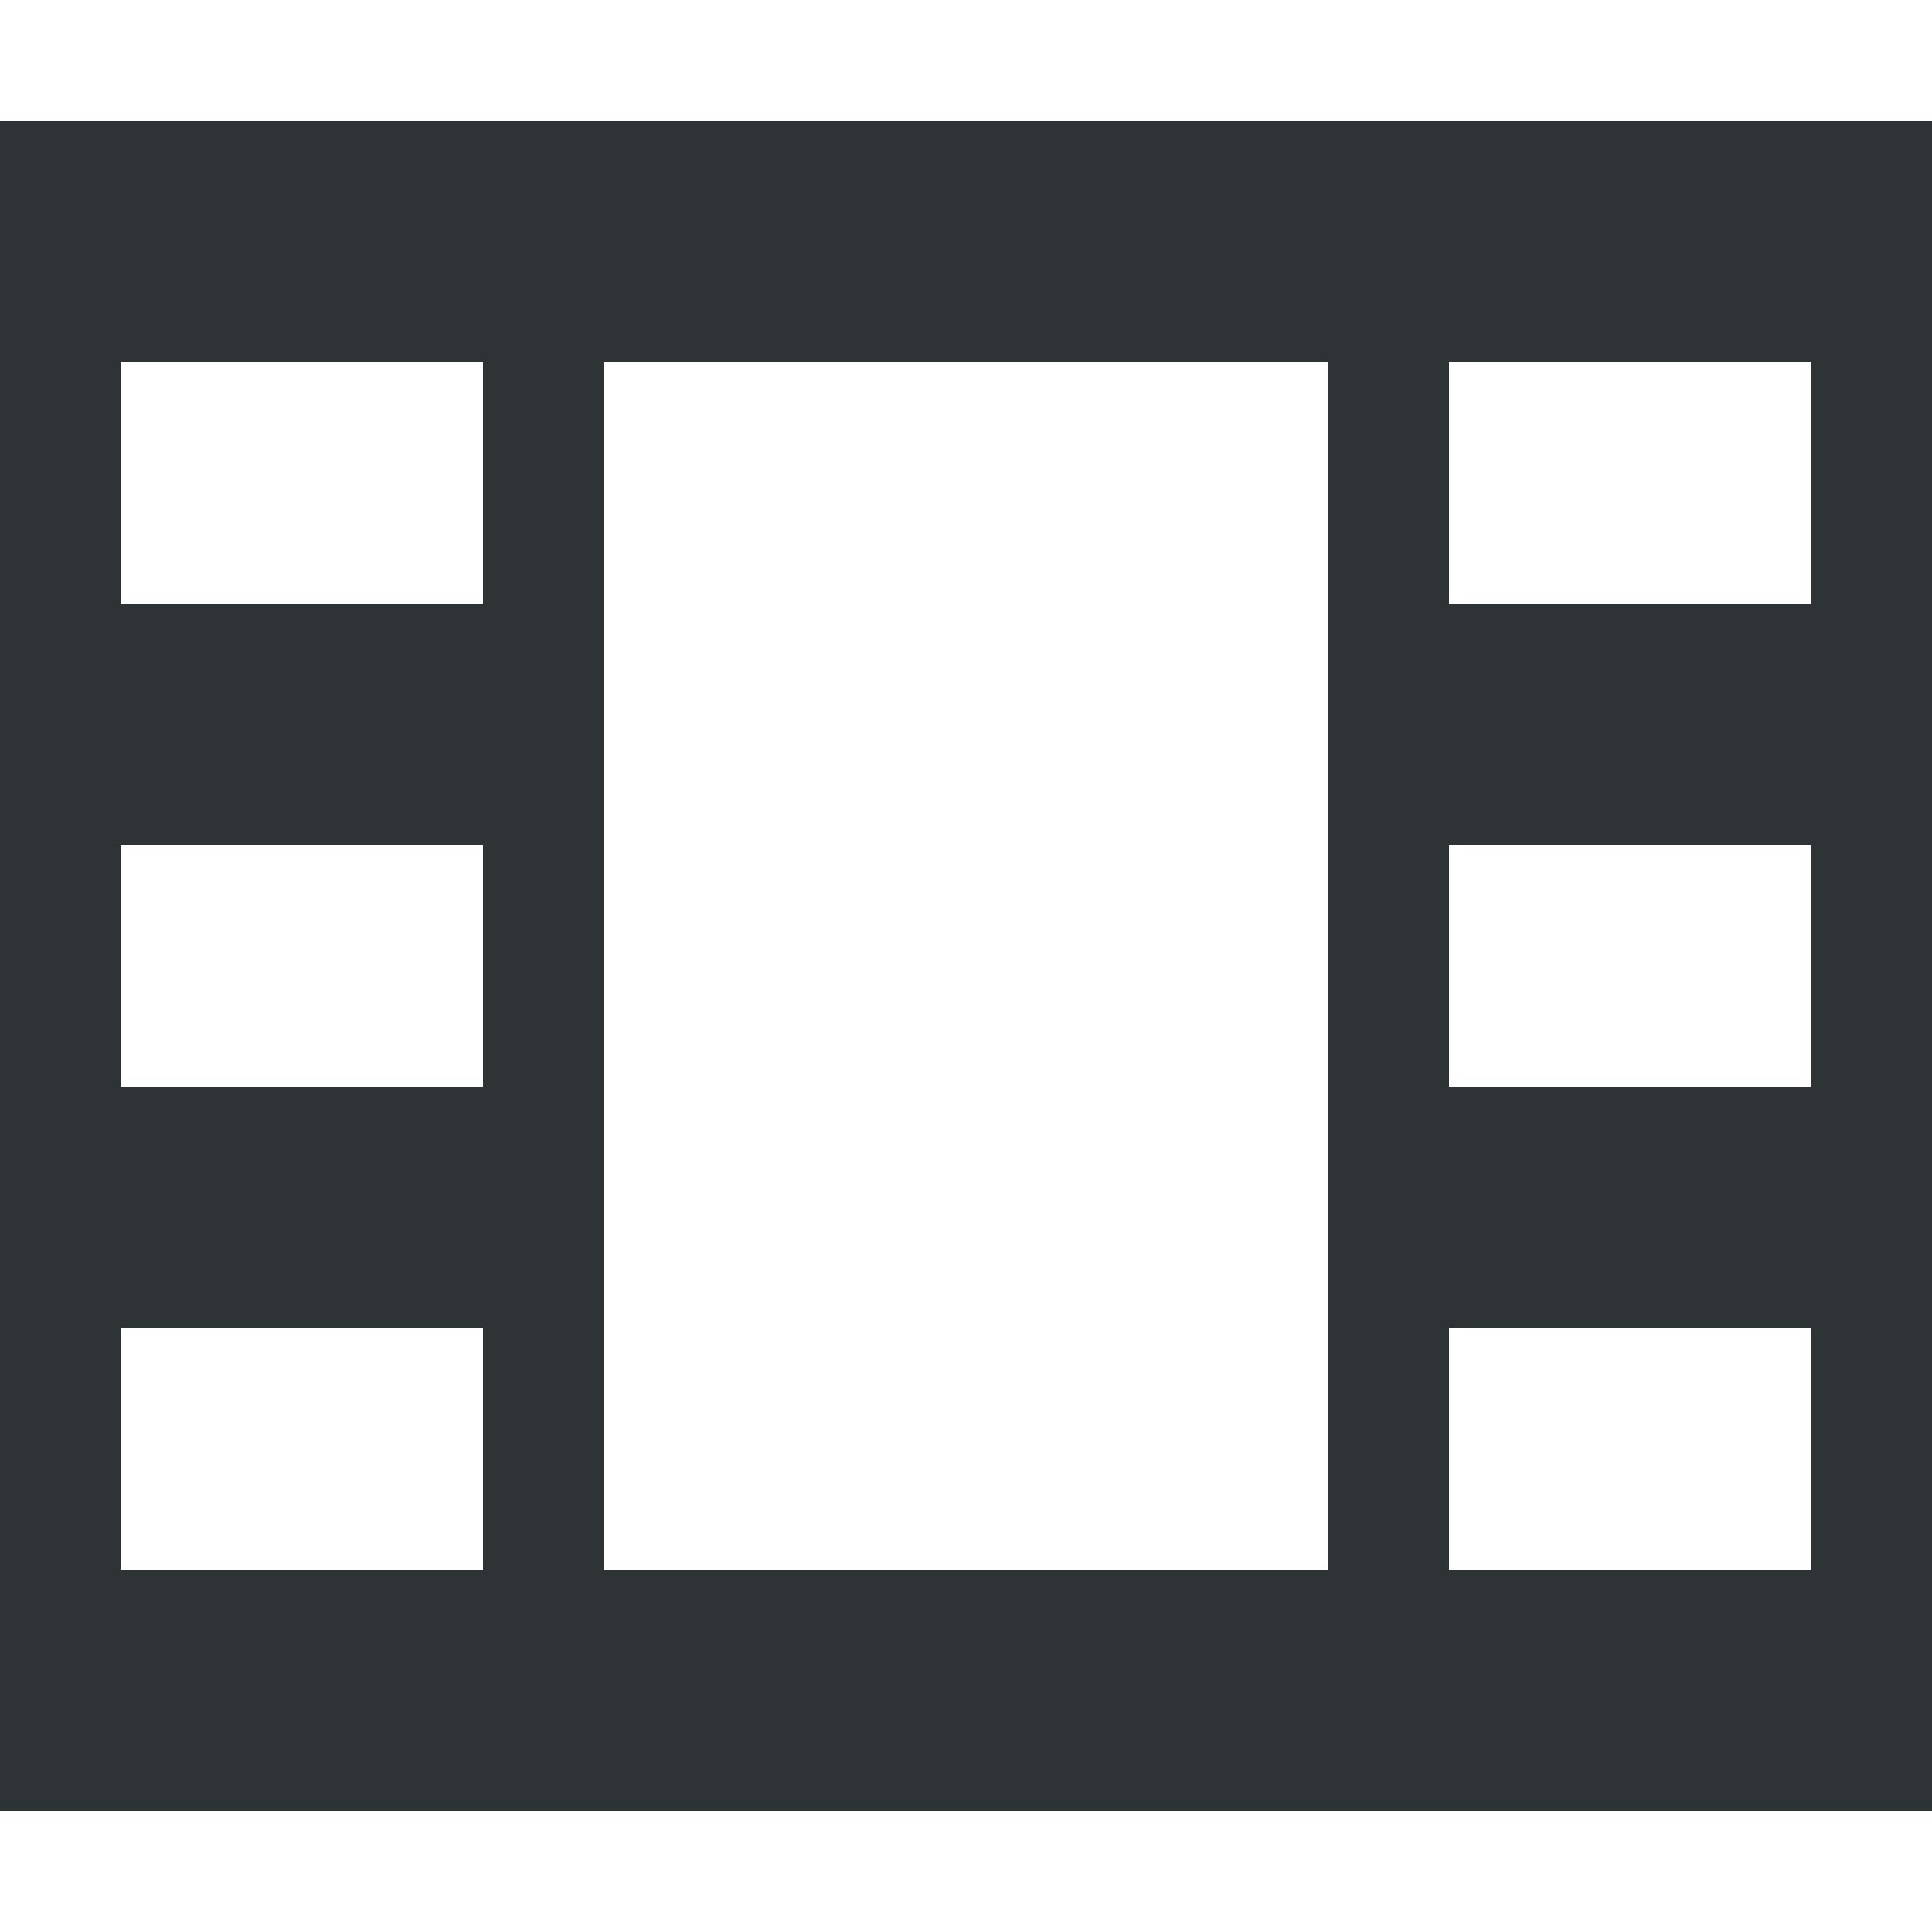 <svg viewBox="0 0 16 16" xmlns="http://www.w3.org/2000/svg"><path d="m0 1v14h5 6 5v-14h-5-6zm1 2h3v2h-3zm4 0h6v10h-6zm7 0h3v2h-3zm-11 4h3v2h-3zm11 0h3v2h-3zm-11 4h3v2h-3zm11 0h3v2h-3z" fill="#2e3436"/></svg>